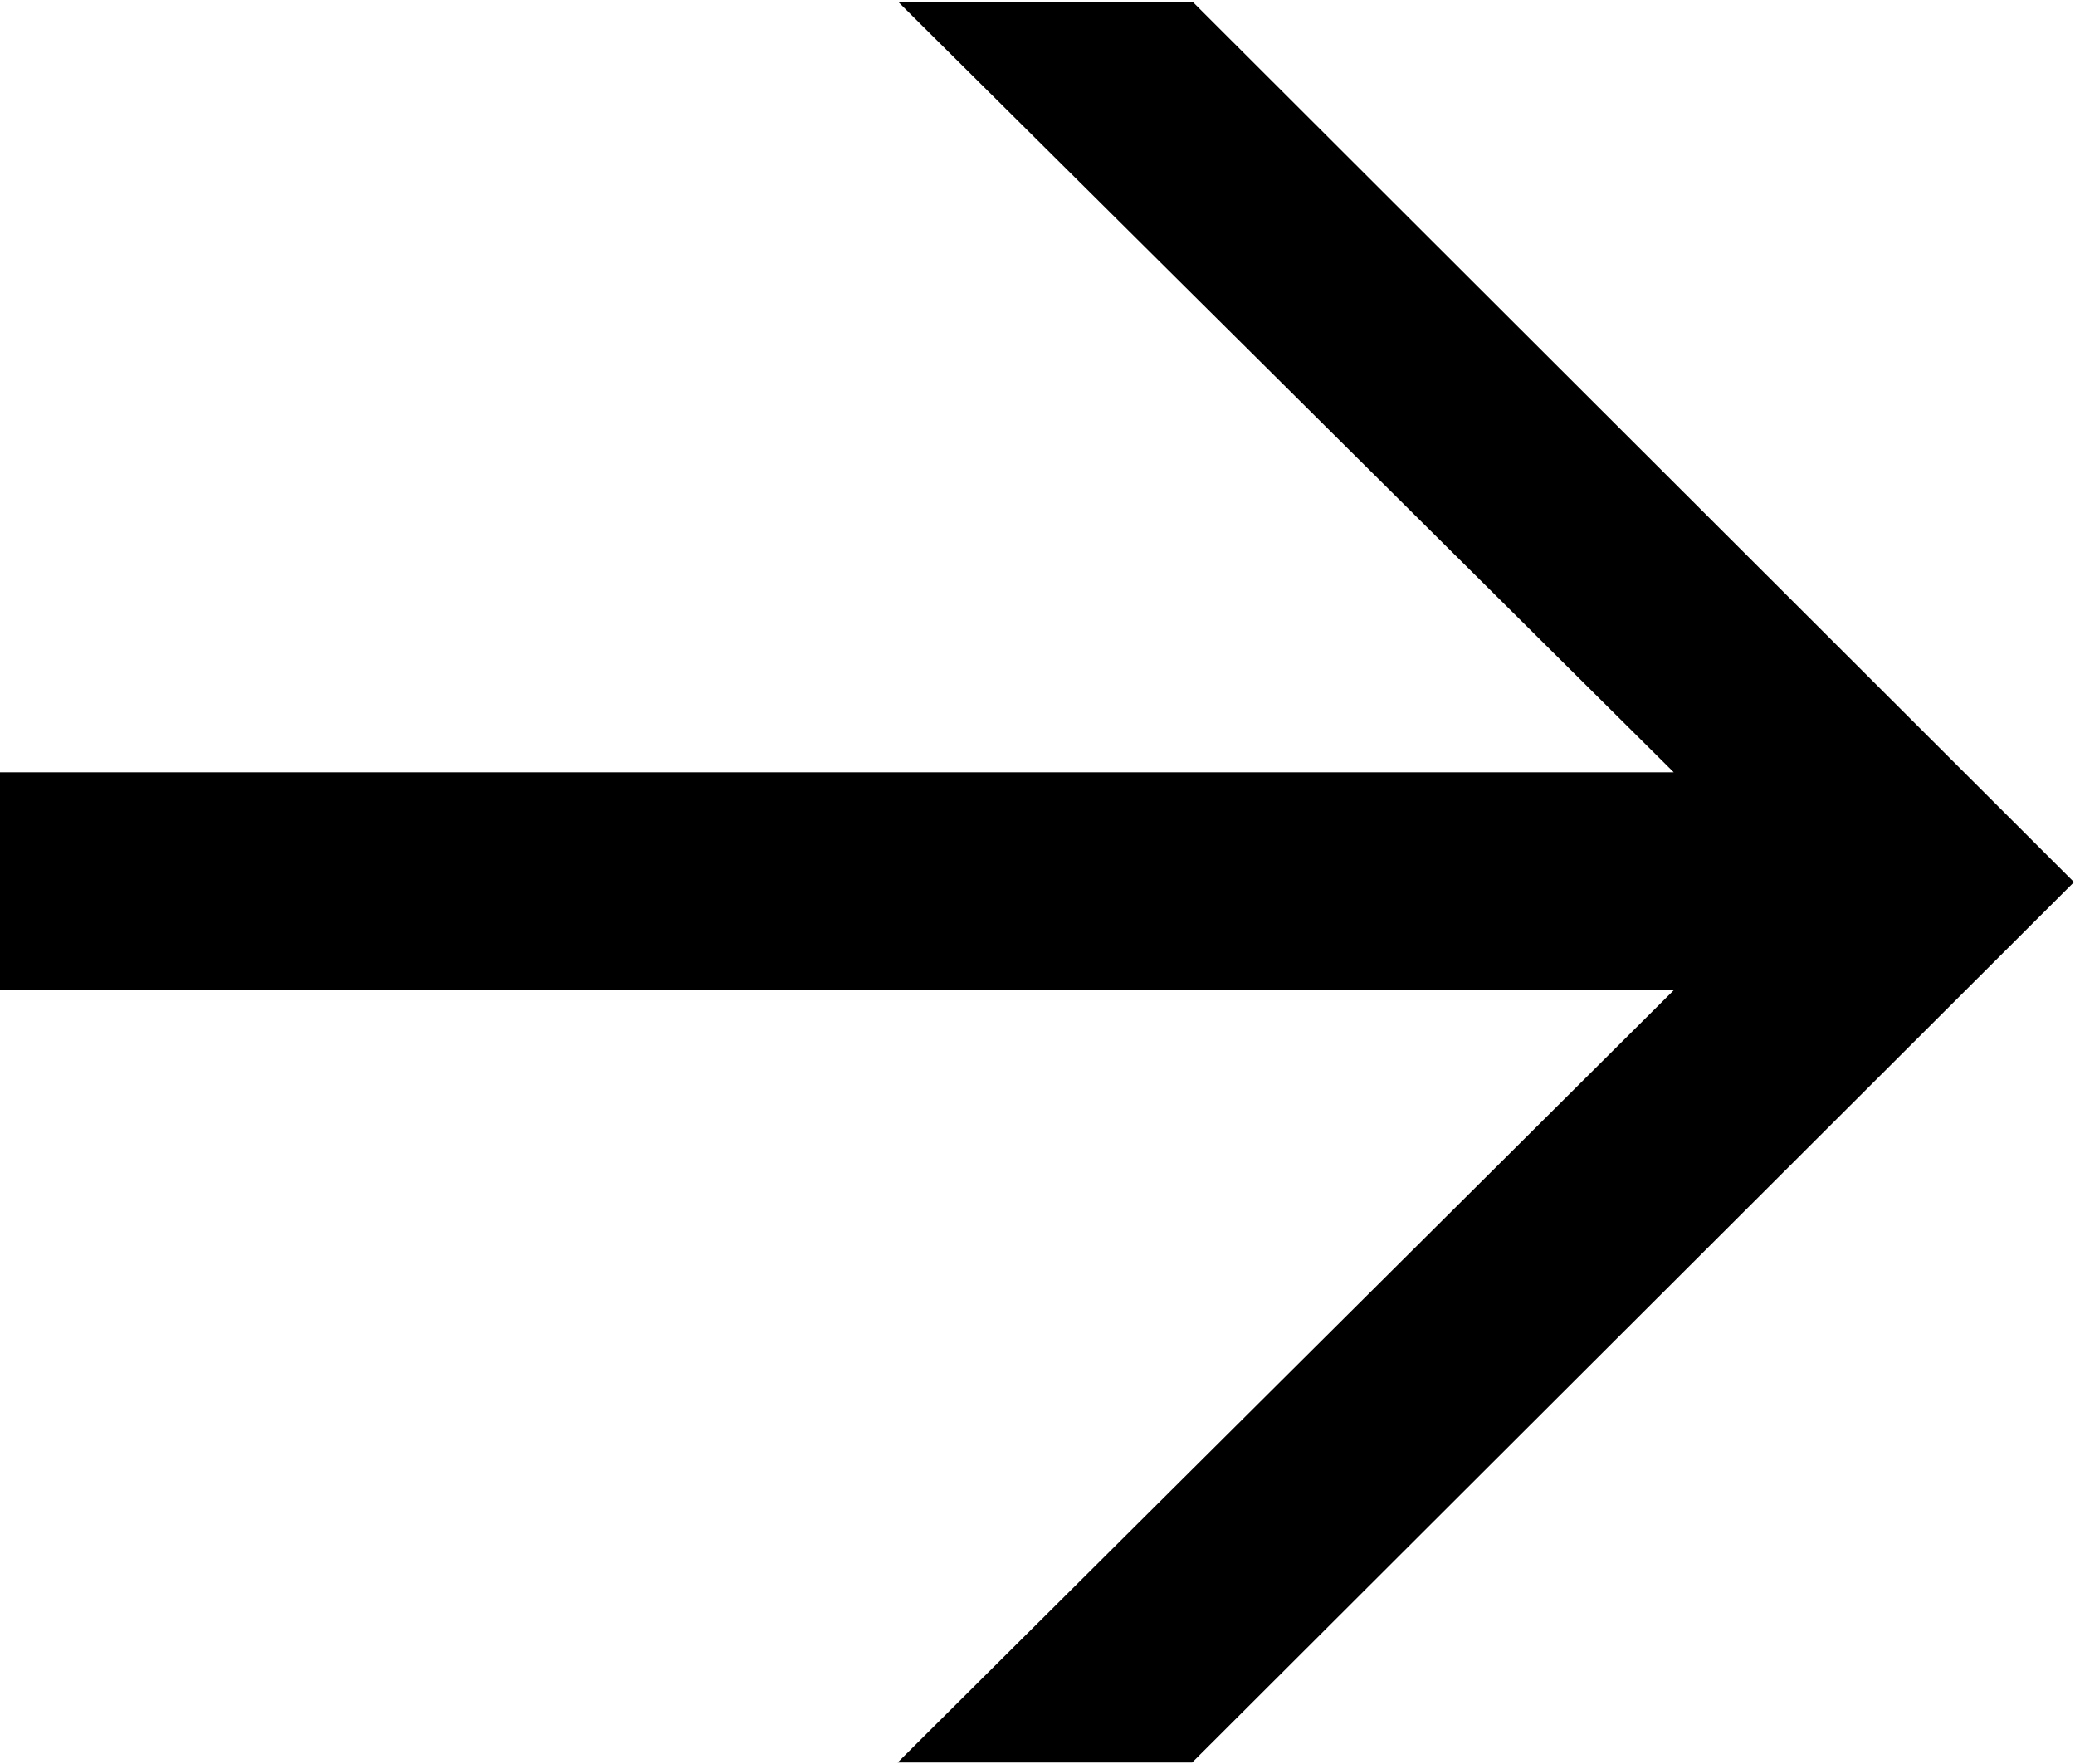 <svg xmlns="http://www.w3.org/2000/svg" xmlns:xlink="http://www.w3.org/1999/xlink" width="12.281" height="10.44" viewBox="0 0 12.281 10.44">
  <defs>
    <style>
      .cls-1 {
        fill-rule: evenodd;
        filter: url(#filter);
      }
    </style>
    <filter id="filter" x="535.094" y="1892.94" width="12.281" height="10.44" filterUnits="userSpaceOnUse">
      <feFlood result="flood" flood-color="#df1e13"/>
      <feComposite result="composite" operator="in" in2="SourceGraphic"/>
      <feBlend result="blend" in2="SourceGraphic"/>
    </filter>
  </defs>
  <path id="_copia" data-name="&gt; copia" class="cls-1" d="M542.15,1903.37h-1.743L545,1898.8h-9.914v-1.29H545l-4.591-4.56h1.743l5.217,5.21Z" transform="translate(-535.094 -1892.94)"/>
</svg>
